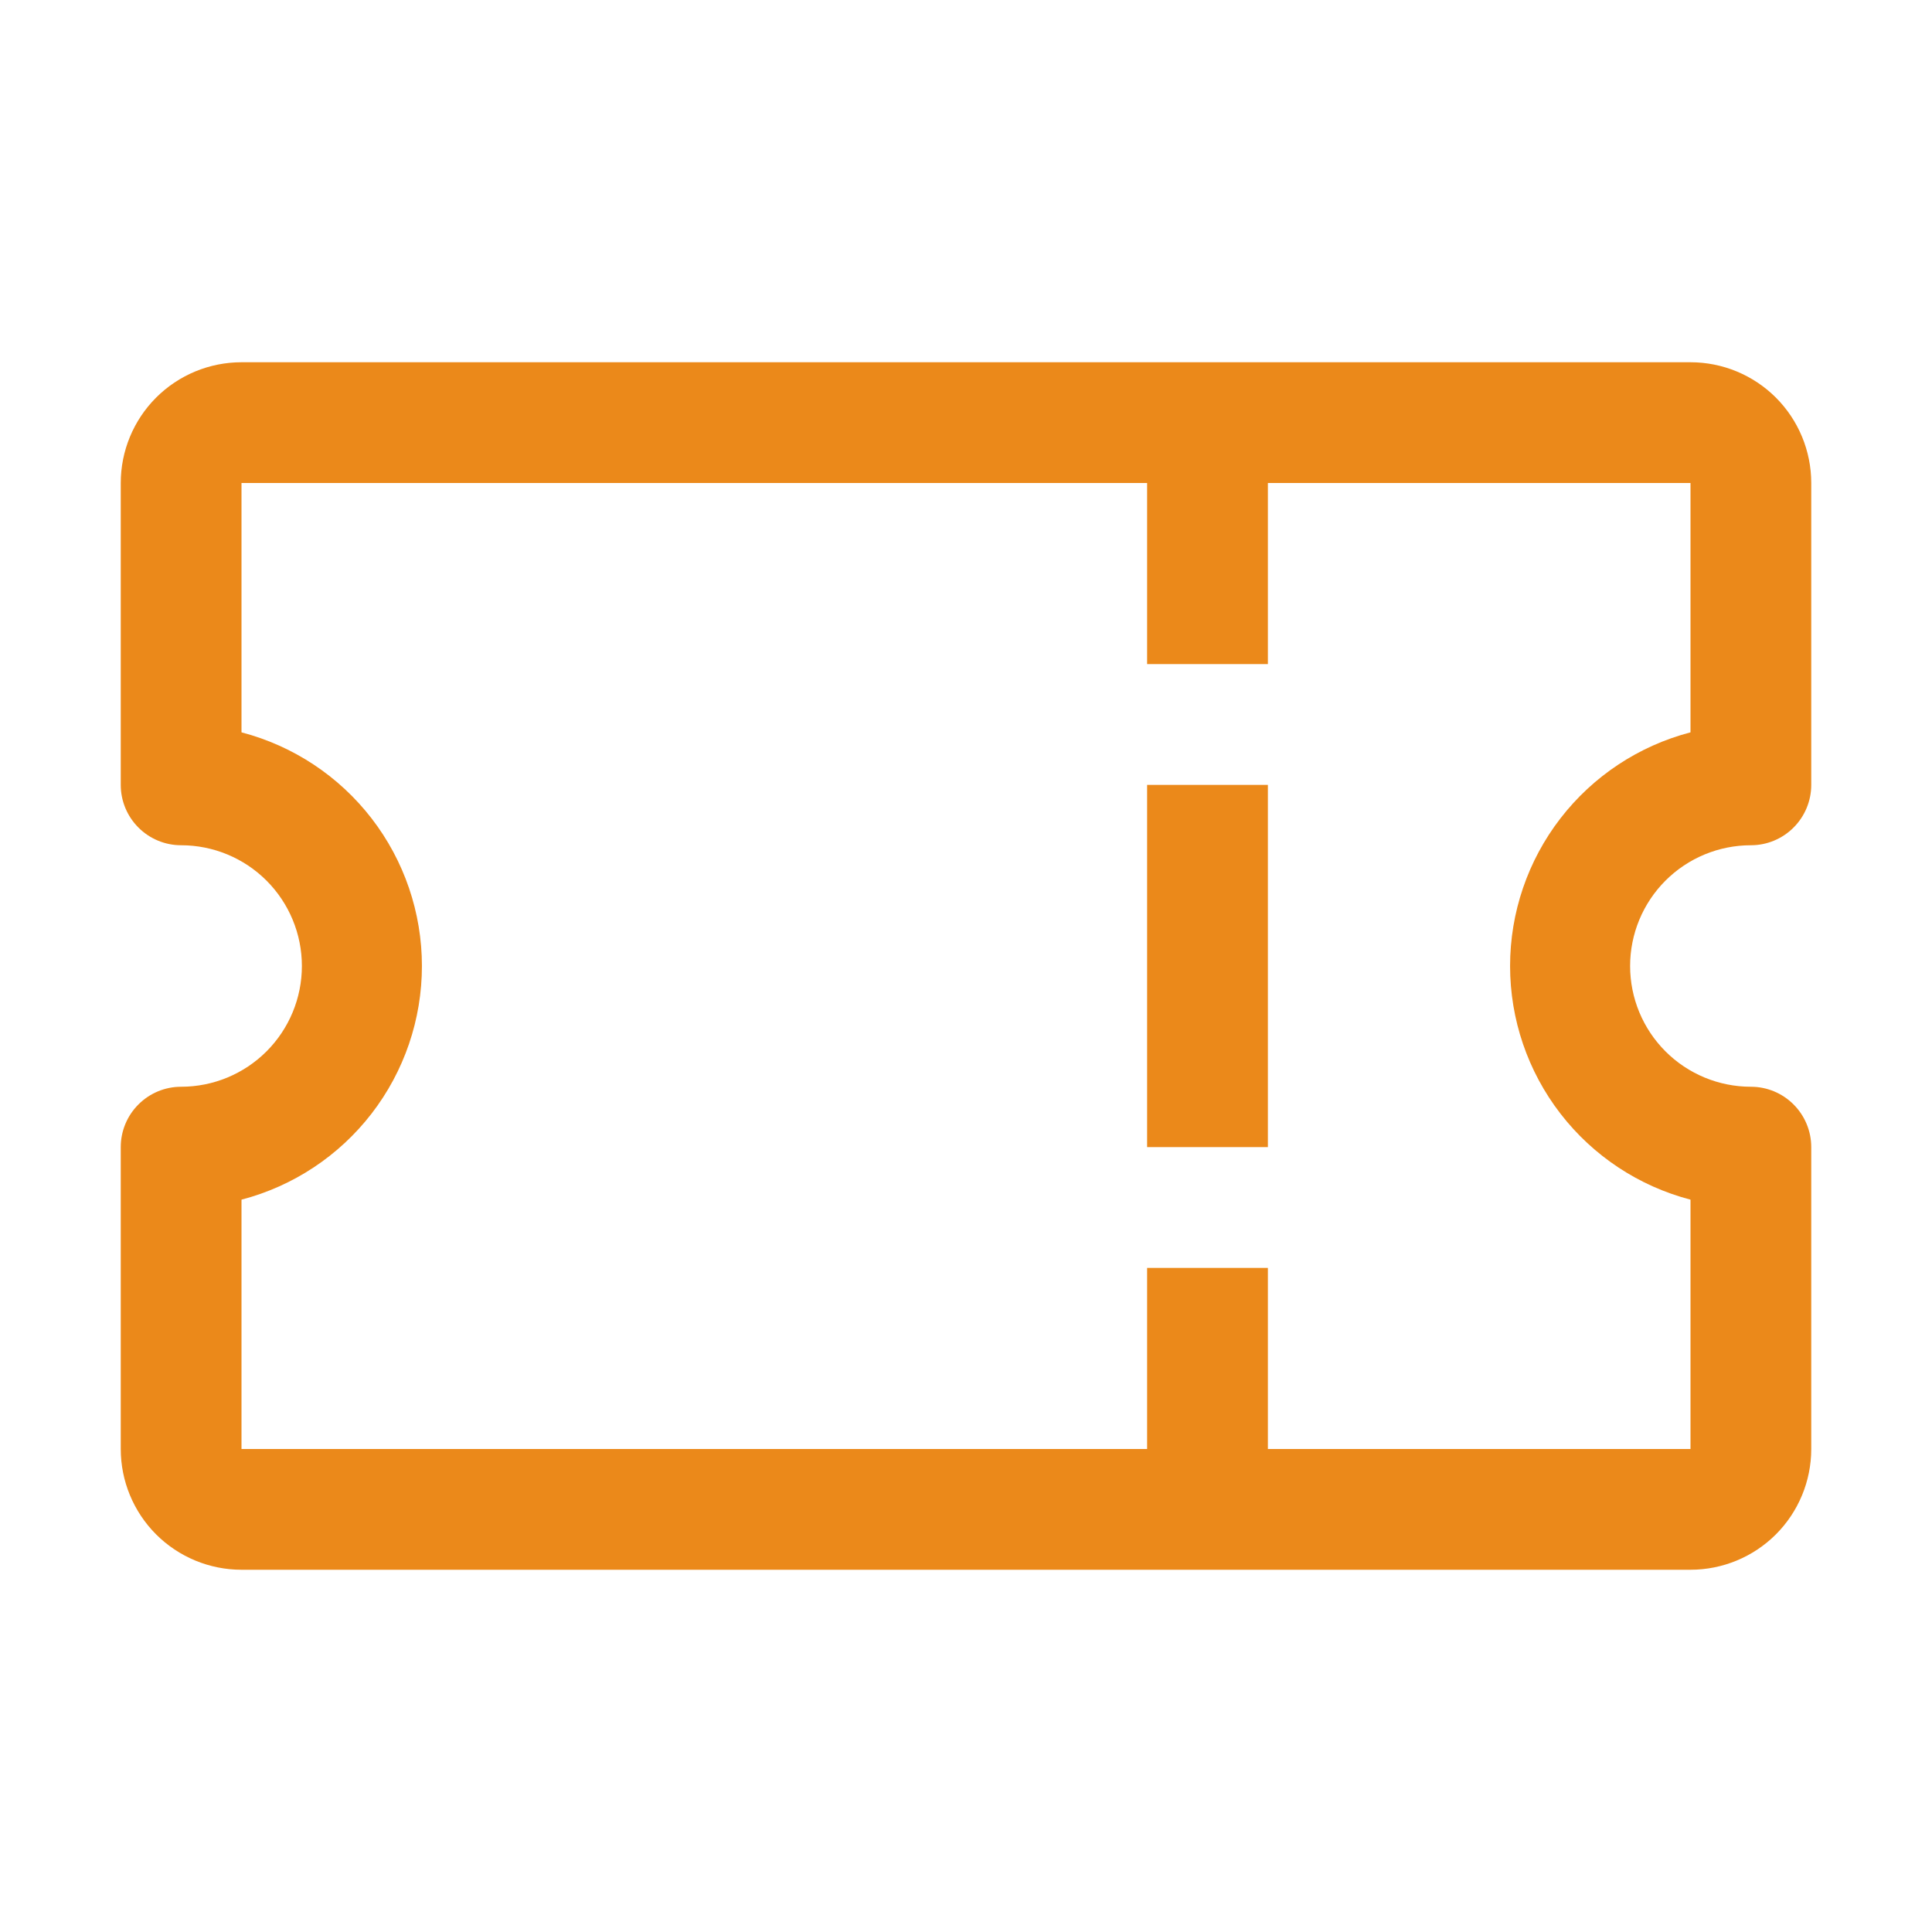 <svg width="70" height="70" viewBox="0 0 70 70" fill="none" xmlns="http://www.w3.org/2000/svg">
<path d="M63.438 30.625C64.018 30.625 64.574 30.395 64.984 29.984C65.394 29.574 65.625 29.018 65.625 28.438V17.5C65.625 16.34 65.164 15.227 64.344 14.406C63.523 13.586 62.41 13.125 61.25 13.125H8.75C7.59 13.125 6.477 13.586 5.656 14.406C4.836 15.227 4.375 16.34 4.375 17.5V28.438C4.375 29.018 4.605 29.574 5.016 29.984C5.426 30.395 5.982 30.625 6.562 30.625C7.723 30.625 8.836 31.086 9.656 31.906C10.477 32.727 10.938 33.84 10.938 35C10.938 36.16 10.477 37.273 9.656 38.094C8.836 38.914 7.723 39.375 6.562 39.375C5.982 39.375 5.426 39.605 5.016 40.016C4.605 40.426 4.375 40.982 4.375 41.562V52.5C4.375 53.66 4.836 54.773 5.656 55.594C6.477 56.414 7.59 56.875 8.75 56.875H61.25C62.41 56.875 63.523 56.414 64.344 55.594C65.164 54.773 65.625 53.66 65.625 52.5V41.562C65.625 40.982 65.394 40.426 64.984 40.016C64.574 39.605 64.018 39.375 63.438 39.375C62.277 39.375 61.164 38.914 60.344 38.094C59.523 37.273 59.062 36.16 59.062 35C59.062 33.84 59.523 32.727 60.344 31.906C61.164 31.086 62.277 30.625 63.438 30.625ZM61.25 43.466V52.5H45.938V45.938H41.562V52.5H8.75V43.466C10.623 42.976 12.28 41.88 13.463 40.348C14.646 38.816 15.287 36.935 15.287 35C15.287 33.065 14.646 31.184 13.463 29.652C12.28 28.12 10.623 27.024 8.75 26.534V17.5H41.562V24.062H45.938V17.5H61.25V26.534C59.377 27.024 57.72 28.12 56.537 29.652C55.354 31.184 54.713 33.065 54.713 35C54.713 36.935 55.354 38.816 56.537 40.348C57.72 41.88 59.377 42.976 61.25 43.466Z" fill="#EB891A"/>
<path d="M41.562 28.438H45.938V41.562H41.562V28.438Z" fill="#EB891A"/>
</svg>
